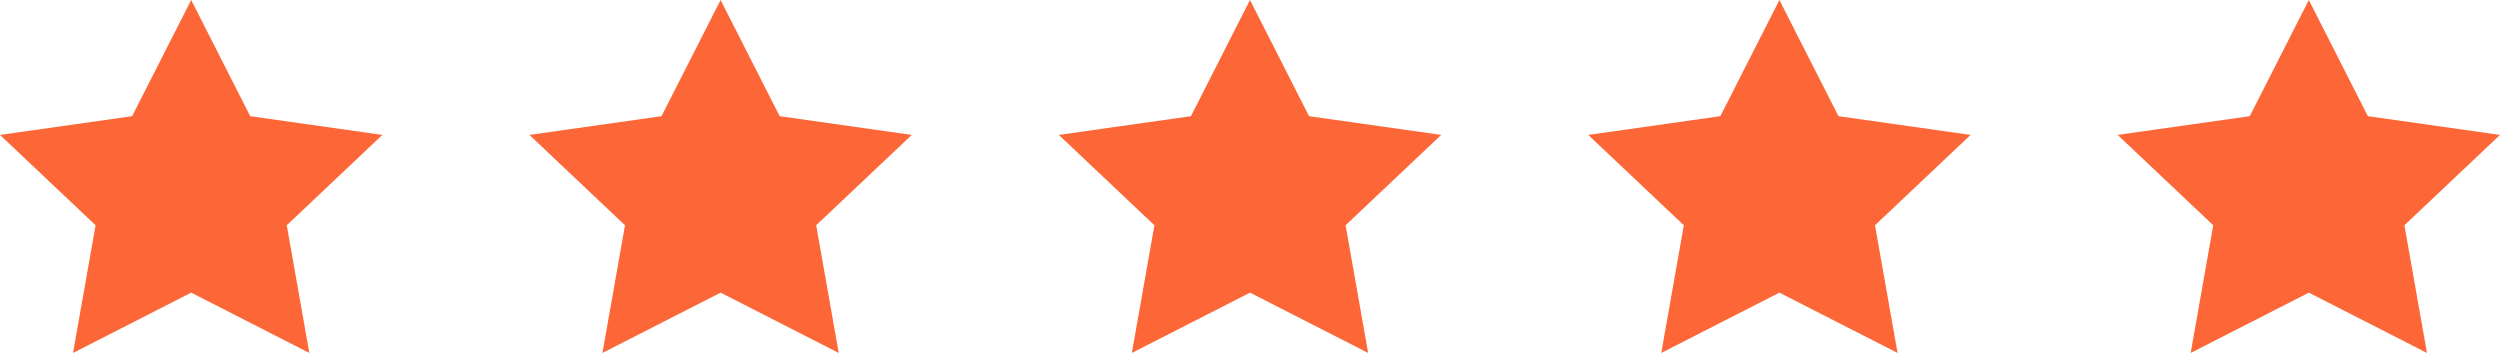<svg width="85" height="12" viewBox="0 0 85 12" fill="none" xmlns="http://www.w3.org/2000/svg">
<path d="M6.5 0L8.508 3.95L13 4.587L9.75 7.659L10.517 12L6.5 9.95L2.483 12L3.25 7.659L0 4.587L4.492 3.95L6.5 0Z" fill="#FD6737"/>
<path d="M24.5 0L26.509 3.95L31 4.587L27.75 7.659L28.517 12L24.5 9.95L20.483 12L21.25 7.659L18 4.587L22.491 3.95L24.5 0Z" fill="#FD6737"/>
<path d="M42.5 0L44.508 3.95L49 4.587L45.75 7.659L46.517 12L42.5 9.95L38.483 12L39.25 7.659L36 4.587L40.492 3.95L42.5 0Z" fill="#FD6737"/>
<path d="M60.5 0L62.508 3.95L67 4.587L63.75 7.659L64.517 12L60.5 9.95L56.483 12L57.25 7.659L54 4.587L58.492 3.95L60.5 0Z" fill="#FD6737"/>
<path d="M78.5 0L80.508 3.95L85 4.587L81.75 7.659L82.517 12L78.5 9.95L74.483 12L75.25 7.659L72 4.587L76.492 3.95L78.5 0Z" fill="#FD6737"/>
</svg>

